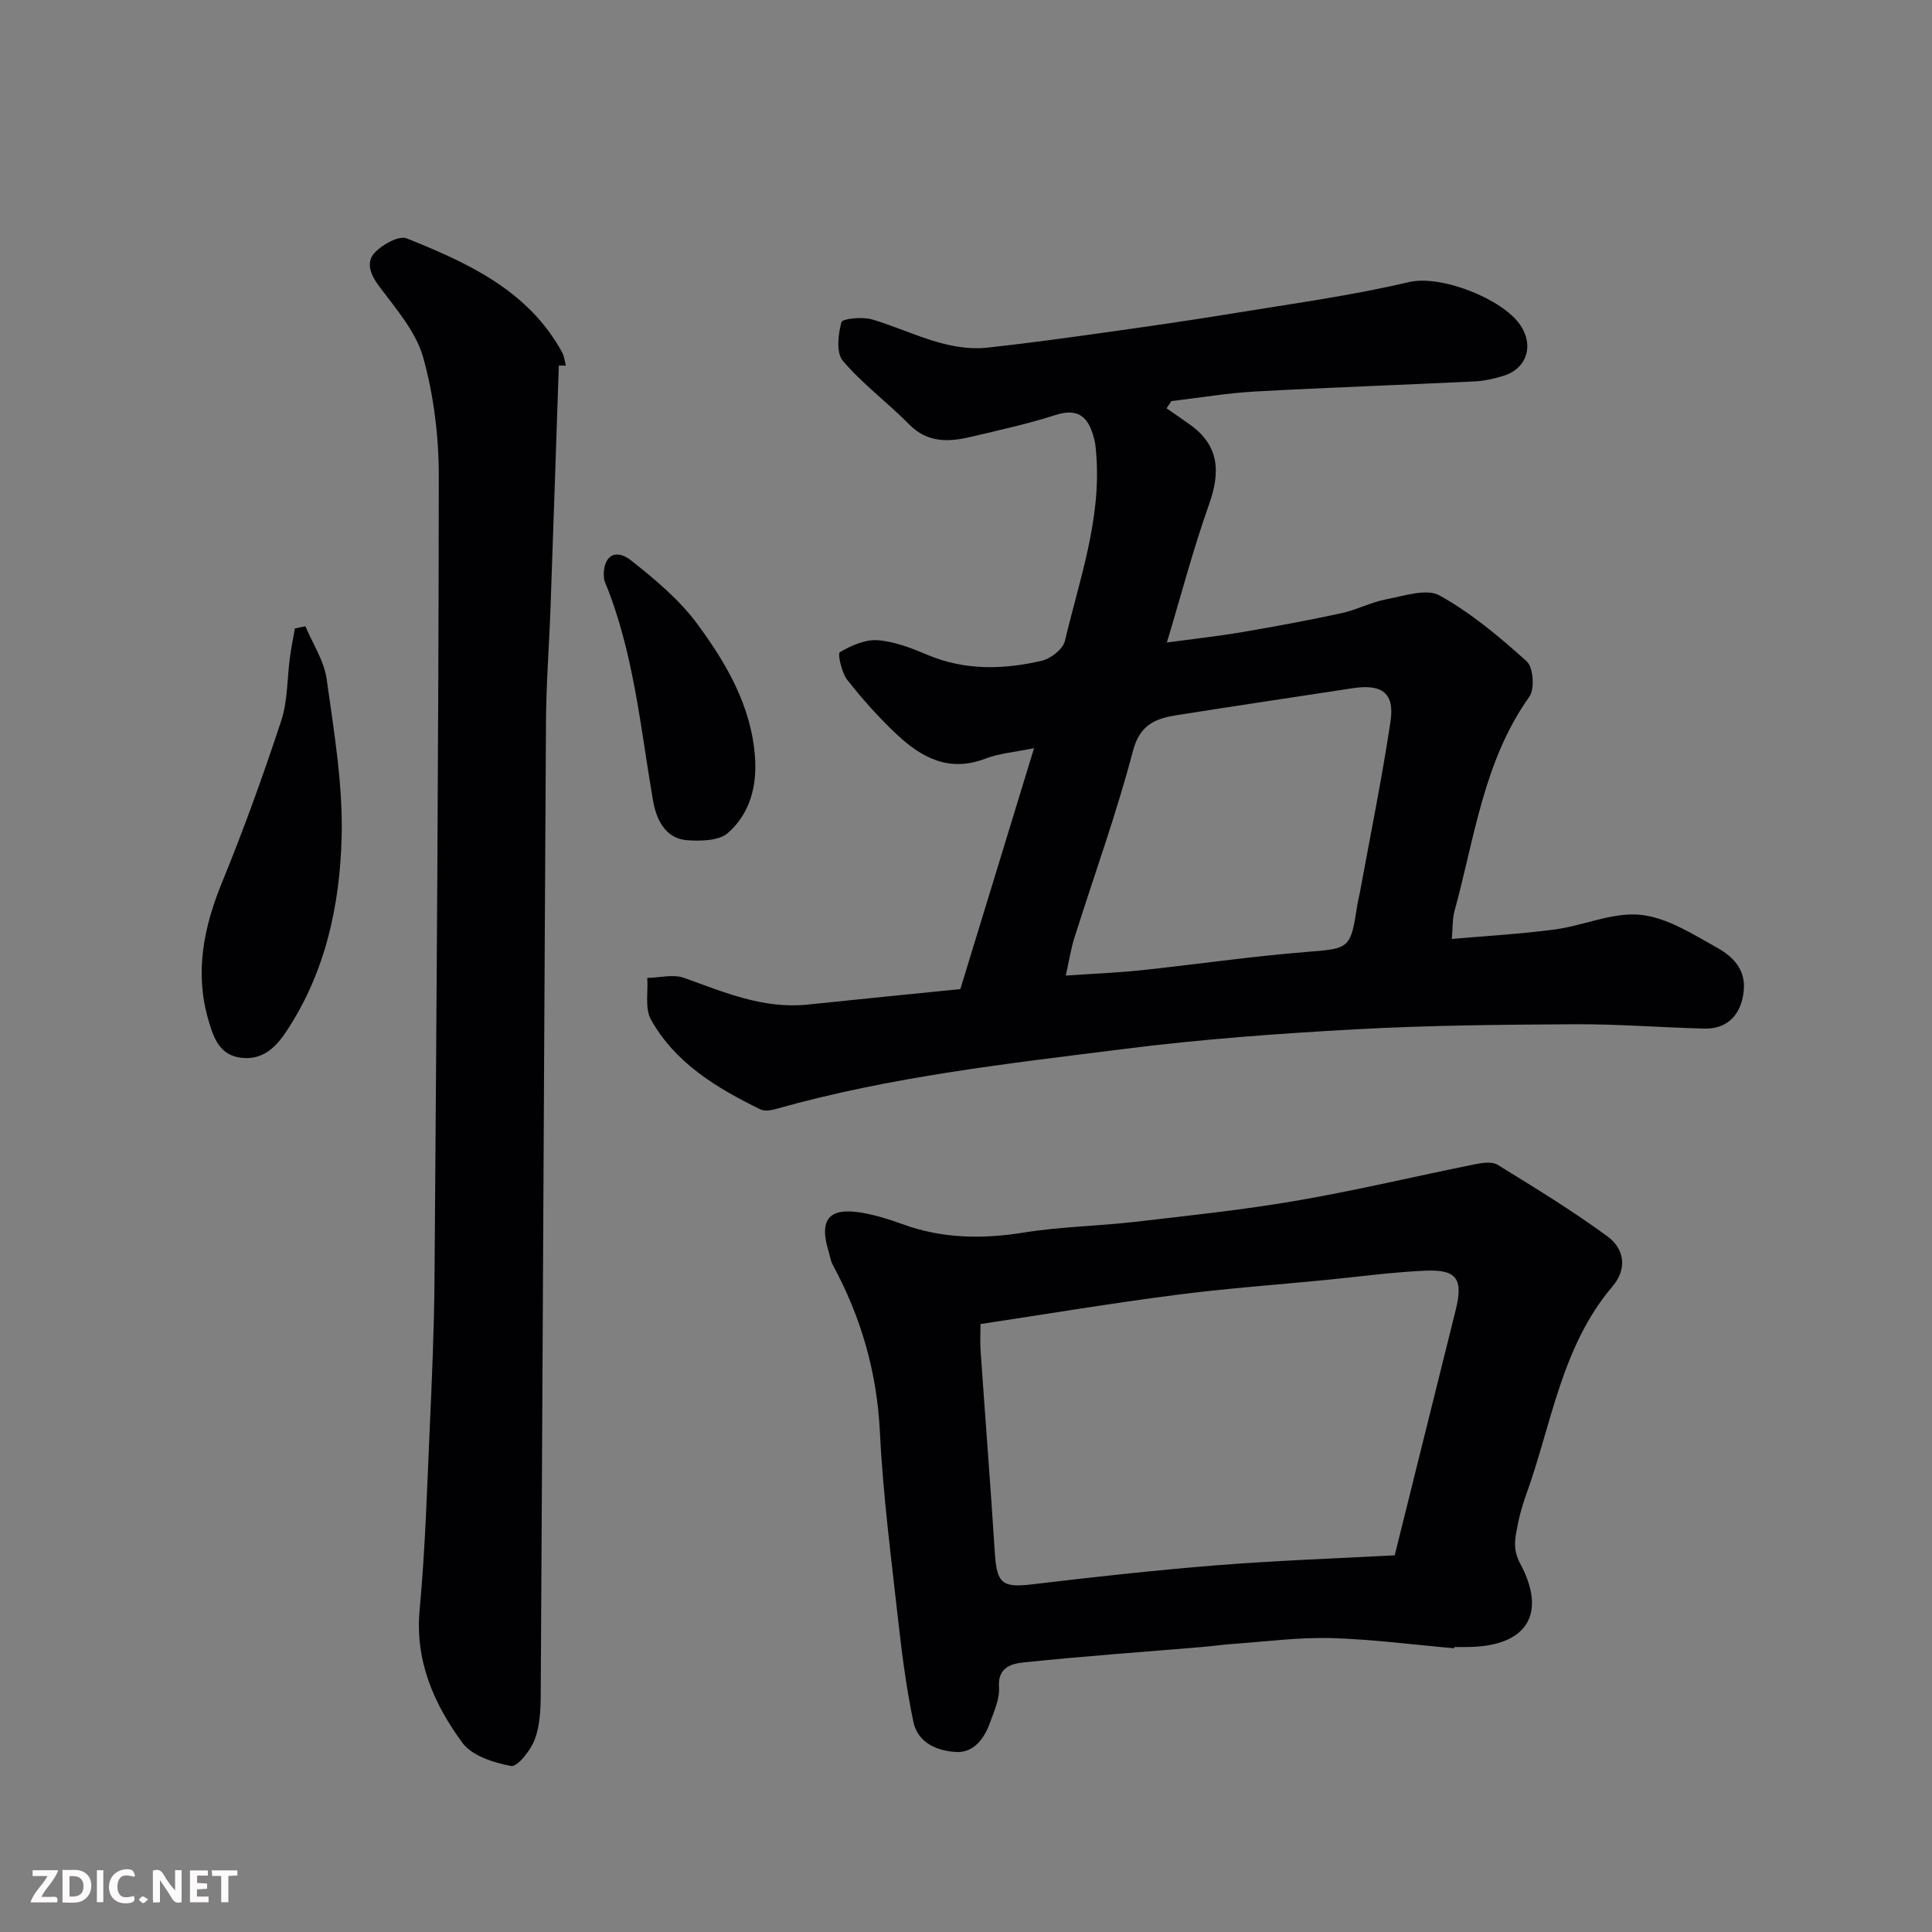 <svg enable-background="new 0 0 400 400" viewBox="0 0 400 400" xmlns="http://www.w3.org/2000/svg"><rect x="0" y="0" width="400" height="400" fill="#808080" stroke="none"/><path d="m198.83 204.78c5.05-16.51 10.06-32.9 15.26-49.88-3.91.81-7.2 1.06-10.15 2.19-7.42 2.84-13.12-.21-18.21-4.98-3.72-3.49-7.17-7.34-10.32-11.36-1.18-1.51-2.02-5.43-1.53-5.72 2.34-1.37 5.25-2.67 7.84-2.48 3.48.26 6.97 1.62 10.25 3.01 7.78 3.29 15.73 3.08 23.66 1.26 1.89-.43 4.45-2.42 4.85-4.13 3.01-12.7 7.54-25.18 6.49-38.57-.08-.98-.13-1.99-.36-2.94-1.03-4.26-2.83-6.95-8.07-5.26-5.71 1.83-11.61 3.13-17.46 4.51-4.61 1.09-9.01 1.33-12.84-2.56-4.46-4.52-9.65-8.36-13.74-13.17-1.41-1.66-.98-5.47-.29-8 .21-.75 4.34-1.16 6.34-.57 7.94 2.34 15.38 6.78 24.07 5.83 8.3-.91 16.57-2.06 24.84-3.22 8.41-1.18 16.83-2.39 25.21-3.76 12.38-2.04 24.86-3.71 37.05-6.58 6.61-1.55 19.3 3.44 23.03 8.88 2.93 4.28 1.32 9.12-3.56 10.56-1.86.55-3.81 1.02-5.74 1.12-15.19.74-30.4 1.26-45.59 2.1-5.8.32-11.55 1.3-17.33 1.98-.34.5-.67.99-1.01 1.49 1.62 1.13 3.25 2.24 4.86 3.39 6.11 4.37 6.31 9.86 3.93 16.54-3.25 9.15-5.72 18.58-8.72 28.56 5.62-.76 10.6-1.3 15.52-2.14 6.91-1.17 13.8-2.45 20.64-3.93 3.15-.68 6.1-2.28 9.26-2.87 3.68-.7 8.34-2.3 11.05-.79 6.54 3.64 12.45 8.6 18.04 13.65 1.36 1.23 1.68 5.7.54 7.3-9.51 13.36-11.34 29.28-15.51 44.41-.43 1.57-.33 3.28-.55 5.75 7.09-.63 14.26-1.02 21.36-1.97 5.95-.8 11.95-3.6 17.68-3.03 5.47.55 10.81 3.97 15.84 6.79 3.16 1.77 6.02 4.38 5.56 8.96-.48 4.84-3.3 7.94-8.17 7.81-8.93-.23-17.87-.95-26.8-.9-15.1.08-30.21.22-45.28 1.04-15.92.87-31.87 2.04-47.68 4.03-24.27 3.06-48.65 5.75-72.32 12.44-1.05.3-2.44.55-3.33.12-9.02-4.41-17.61-9.55-22.67-18.6-1.28-2.3-.56-5.71-.76-8.62 2.56-.05 5.38-.82 7.63-.01 8.34 3 16.47 6.5 25.66 5.52 10.33-1.09 20.62-2.09 31.53-3.2zm21.83-2.8c5.73-.39 10.64-.58 15.51-1.09 11.4-1.21 22.77-2.87 34.19-3.79 9.04-.73 9.26-.54 10.65-9.72.12-.8.36-1.59.5-2.39 2.17-11.87 4.59-23.69 6.38-35.61.89-5.9-1.77-7.82-7.84-6.89-12.11 1.85-24.22 3.65-36.31 5.56-4.41.7-7.72 1.88-9.18 7.44-3.42 13.03-8.04 25.75-12.1 38.62-.74 2.3-1.1 4.72-1.8 7.87z" fill="#010103"/><path d="m301.1 341.26c-8.52-.74-17.03-1.88-25.57-2.11-6.72-.18-13.48.73-20.21 1.2-2.13.15-4.24.46-6.37.64-12.29 1.03-24.6 1.9-36.86 3.18-2.46.26-5.55.86-5.26 5.12.17 2.45-1.03 5.06-1.91 7.5-1.16 3.21-3.36 6.11-6.89 5.94-3.93-.19-8.02-1.84-8.94-6.3-1.38-6.7-2.3-13.5-3.06-20.31-1.47-13.21-3.21-26.43-3.86-39.69-.61-12.4-3.91-23.76-9.75-34.55-.45-.84-.58-1.86-.87-2.79-2.02-6.61.05-9.15 6.81-8.02 2.87.48 5.71 1.36 8.44 2.36 8.26 3.03 16.58 3.14 25.22 1.75 7.61-1.23 15.39-1.33 23.06-2.22 11.22-1.3 22.47-2.49 33.59-4.41 12.33-2.13 24.52-5.05 36.8-7.52 1.49-.3 3.46-.57 4.6.13 7.71 4.76 15.48 9.49 22.77 14.84 3.42 2.51 4.15 6.64 1.01 10.34-10.56 12.41-12.56 28.35-17.82 42.95-.71 1.98-1.33 4.02-1.74 6.09-.54 2.75-1.23 5.22.42 8.28 5.73 10.66 1.28 17.33-11.12 17.34-.83 0-1.67 0-2.5 0 .03.09.02.18.01.26zm-98.1-67.13c0 2.23-.1 3.89.02 5.53.97 13.95 2.06 27.89 2.95 41.85.41 6.41 1.56 7.25 7.84 6.5 12.69-1.52 25.41-2.92 38.15-3.94 12.14-.97 24.33-1.39 36.8-2.06 4.24-17.07 8.43-33.92 12.62-50.76 1.6-6.43.28-8.45-6.28-8.17-6.87.3-13.72 1.25-20.57 1.92-10.45 1.02-20.93 1.77-31.34 3.13-13.28 1.72-26.47 3.93-40.19 6z" fill="#010103"/><path d="m115.7 75.69c-.57 16.63-1.12 33.25-1.71 49.88-.28 7.93-.9 15.86-.95 23.79-.4 67.22-.69 134.44-1.09 201.66-.02 3.09-.18 6.38-1.27 9.2-.86 2.22-3.57 5.65-4.87 5.41-3.61-.68-8.12-2.11-10.1-4.83-5.86-8.02-9.81-16.89-8.83-27.49 1.16-12.48 1.53-25.04 2.09-37.57.46-10.26.91-20.52.99-30.78.41-55.39.84-110.79.89-166.18.01-8.28-1.01-16.81-3.23-24.76-1.5-5.37-5.67-10.12-9.14-14.77-1.8-2.42-2.76-4.91-.93-6.9 1.57-1.71 5.05-3.65 6.68-2.99 12.65 5.09 25.1 10.74 32.14 23.56.45.82.54 1.85.79 2.78-.48-.01-.97-.01-1.46-.01z" fill="#010103"/><path d="m63.23 129.66c1.52 3.63 3.87 7.15 4.4 10.92 1.52 10.88 3.39 21.9 3.1 32.81-.38 14.22-3.4 28.14-11.61 40.4-2.46 3.67-5.38 5.91-9.77 5.12-4.16-.75-5.31-4.63-6.25-7.89-2.81-9.78-.91-19.11 2.9-28.41 4.49-10.96 8.51-22.13 12.22-33.37 1.36-4.11 1.21-8.72 1.8-13.09.27-2.02.68-4.02 1.03-6.03.72-.16 1.45-.31 2.18-.46z" fill="#010103"/><path d="m125 118.94c.04-3.97 2.51-5.4 5.71-2.87 4.96 3.93 10 8.13 13.71 13.18 5.97 8.12 11.12 16.91 11.89 27.44.45 6.1-1.06 11.78-5.61 15.77-1.85 1.62-5.57 1.7-8.37 1.5-4.8-.33-6.52-4.64-7.15-8.32-2.61-15.22-3.98-30.69-9.95-45.18-.24-.58-.2-1.29-.23-1.52z" fill="#010103"/><g fill="#fcfafa"><path d="m37.59 393.81c-.92.31-1.52.05-2-.78-.7-1.2-1.52-2.34-2.47-3.78v4.59c-.55.03-.95.05-1.41.07-.03-.37-.06-.64-.06-.91 0-1.91 0-3.81 0-5.7 1.13-.41 1.77-.03 2.29.91.62 1.11 1.38 2.14 2.31 3.19v-4.2h1.35v6.61z"/><path d="m12.94 393.88v-6.75c1.9.19 3.93-.54 5.37 1.29.8 1.01.78 2.88.03 3.97-1.37 1.97-3.4 1.51-5.4 1.49m1.45-1.22c2.04.12 2.92-.58 2.89-2.21-.03-1.51-.98-2.19-2.89-2z"/><path d="m11.81 393.87h-5.49c.68-2.18 2.47-3.48 3.51-5.45h-3.08v-1.21h5.29c-.71 2.13-2.44 3.48-3.47 5.51.86 0 1.63.04 2.39-.01.79-.05 1.14.21.85 1.16"/><path d="m39.33 393.86v-6.61h3.7v1.07h-2.22v1.52c.68.04 1.34.09 2.07.13v1.07c-.72.05-1.38.09-2.1.14v1.48h2.4v1.19h-3.84z"/><path d="m27.71 388.56c-1.15-.3-2.46-.61-3.1.64-.37.73-.41 1.93-.06 2.67.63 1.35 1.99.93 3.17.68.35.94-.01 1.32-.93 1.46-1.62.25-3.05-.27-3.76-1.48-.73-1.24-.6-3.03.31-4.17.88-1.11 2.71-1.7 4-1.16.32.13.44.74.65 1.12-.1.08-.19.16-.28.24"/><path d="m49.15 387.24v1.07c-.59.02-1.17.05-1.87.08v5.44h-1.48v-5.44h-1.85c-.05-.4-.08-.73-.13-1.15z"/><path d="m20.06 387.21h1.33v6.62h-1.33z"/><path d="m30.68 393.25c-.49.38-.8.79-1.05.76-.32-.05-.6-.45-.9-.7.26-.24.51-.64.8-.67.29-.04.62.3 1.15.61"/></g></svg>